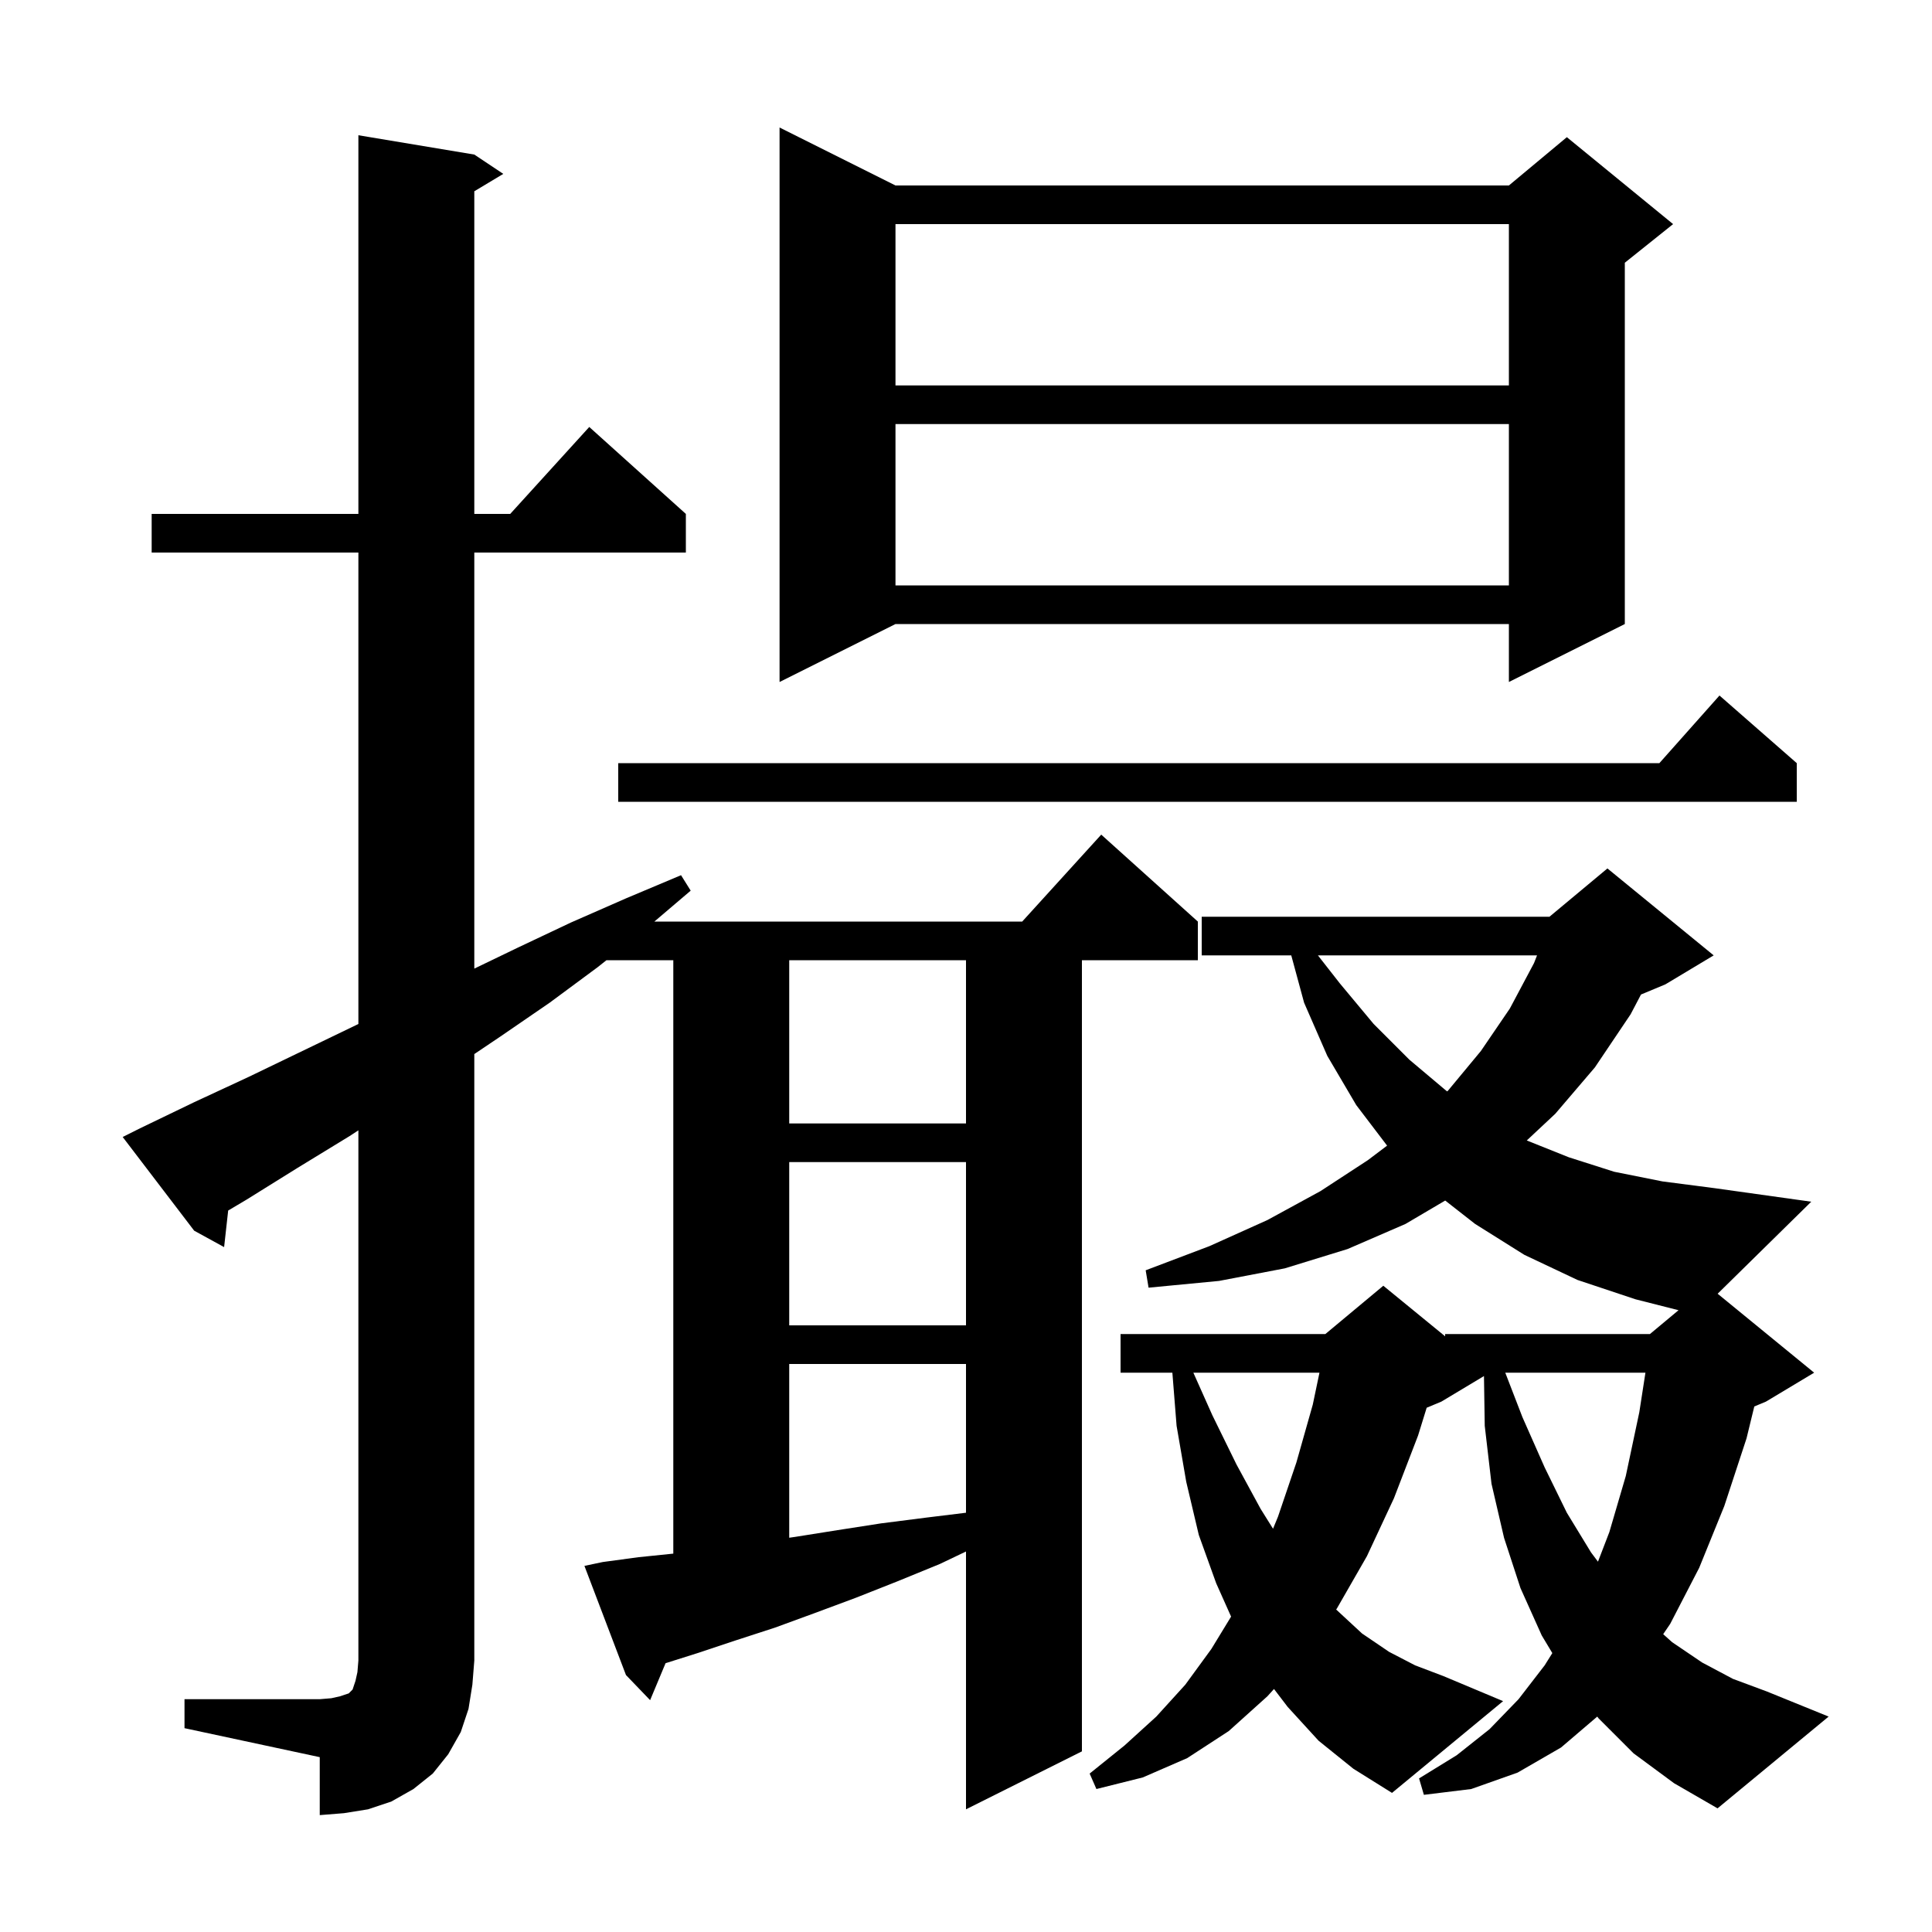<svg xmlns="http://www.w3.org/2000/svg" xmlns:xlink="http://www.w3.org/1999/xlink" version="1.1" baseProfile="full" viewBox="0 0 200 200" width="200" height="200"><g fill="currentColor"><path d="M 19.1 175.9 L 33.1 175.9 L 34.3 175.8 L 35.2 175.6 L 36.1 175.3 L 36.5 174.9 L 36.8 174.0 L 37.0 173.1 L 37.1 171.9 L 37.1 117.012 L 36.2 117.6 L 30.8 120.9 L 25.5 124.2 L 23.621 125.314 L 23.2 129.1 L 20.1 127.4 L 12.7 117.7 L 14.5 116.8 L 20.1 114.1 L 25.7 111.5 L 36.9 106.1 L 37.1 106.002 L 37.1 57.2 L 15.7 57.2 L 15.7 53.2 L 37.1 53.2 L 37.1 14.0 L 49.1 16.0 L 52.1 18.0 L 49.1 19.8 L 49.1 53.2 L 52.818 53.2 L 61.0 44.2 L 71.0 53.2 L 71.0 57.2 L 49.1 57.2 L 49.1 100.27 L 53.6 98.1 L 59.1 95.5 L 64.8 93.0 L 70.5 90.6 L 71.5 92.2 L 67.74 95.4 L 105.818 95.4 L 114.0 86.4 L 124.0 95.4 L 124.0 99.4 L 112.0 99.4 L 112.0 181.3 L 100.0 187.3 L 100.0 160.611 L 97.3 161.9 L 92.9 163.7 L 88.6 165.4 L 84.3 167.0 L 80.2 168.5 L 76.2 169.8 L 72.3 171.1 L 68.899 172.174 L 67.3 176.0 L 64.8 173.4 L 60.5 162.1 L 62.4 161.7 L 66.1 161.2 L 69.7 160.831 L 69.7 99.4 L 62.779 99.4 L 61.9 100.1 L 56.9 103.8 L 51.8 107.3 L 49.1 109.117 L 49.1 171.9 L 48.9 174.4 L 48.5 176.9 L 47.7 179.3 L 46.4 181.6 L 44.8 183.6 L 42.8 185.2 L 40.5 186.5 L 38.1 187.3 L 35.6 187.7 L 33.1 187.9 L 33.1 181.9 L 19.1 178.9 Z M 169.1 181.5 L 165.5 177.9 L 165.346 177.702 L 161.6 180.9 L 157.1 183.5 L 152.3 185.2 L 147.4 185.8 L 146.9 184.1 L 150.8 181.7 L 154.2 179.0 L 157.2 175.9 L 159.9 172.4 L 160.696 171.127 L 159.6 169.3 L 157.4 164.4 L 155.7 159.2 L 154.4 153.6 L 153.7 147.6 L 153.62 142.448 L 149.2 145.1 L 147.689 145.729 L 146.8 148.6 L 144.3 155.1 L 141.5 161.1 L 138.4 166.5 L 138.319 166.617 L 141.0 169.1 L 143.8 171.0 L 146.5 172.4 L 149.4 173.5 L 155.6 176.1 L 144.1 185.6 L 140.1 183.1 L 136.5 180.2 L 133.3 176.7 L 131.884 174.844 L 131.2 175.6 L 127.2 179.2 L 122.9 182.0 L 118.3 184.0 L 113.5 185.2 L 112.8 183.6 L 116.4 180.7 L 119.7 177.7 L 122.7 174.4 L 125.4 170.7 L 127.442 167.351 L 125.9 163.9 L 124.1 158.9 L 122.8 153.4 L 121.8 147.6 L 121.363 142.1 L 116.0 142.1 L 116.0 138.1 L 137.2 138.1 L 143.2 133.1 L 149.6 138.336 L 149.6 138.1 L 170.8 138.1 L 173.761 135.633 L 169.3 134.5 L 163.3 132.5 L 157.8 129.9 L 152.7 126.7 L 149.607 124.28 L 145.5 126.7 L 139.5 129.3 L 133.0 131.3 L 126.2 132.6 L 118.9 133.3 L 118.6 131.5 L 125.2 129.0 L 131.2 126.3 L 136.7 123.3 L 141.6 120.1 L 143.592 118.595 L 140.4 114.4 L 137.4 109.3 L 135.0 103.8 L 133.671 98.9 L 124.4 98.9 L 124.4 94.9 L 160.4 94.9 L 166.4 89.9 L 177.4 98.9 L 172.4 101.9 L 169.876 102.952 L 168.8 105.0 L 165.1 110.5 L 161.0 115.3 L 158.051 118.061 L 162.4 119.8 L 167.1 121.3 L 172.1 122.3 L 177.5 123.0 L 187.5 124.4 L 177.81 133.927 L 187.8 142.1 L 182.8 145.1 L 181.604 145.598 L 180.8 148.9 L 178.5 155.9 L 175.9 162.3 L 172.9 168.1 L 172.173 169.169 L 173.1 170.0 L 176.2 172.1 L 179.4 173.8 L 182.9 175.1 L 189.3 177.7 L 177.8 187.2 L 173.3 184.6 Z M 155.825 142.1 L 157.6 146.7 L 159.9 151.9 L 162.2 156.6 L 164.7 160.7 L 165.422 161.663 L 166.6 158.6 L 168.3 152.8 L 169.7 146.2 L 170.335 142.1 Z M 81.7 141.2 L 81.7 159.186 L 82.3 159.1 L 86.7 158.4 L 91.2 157.7 L 95.9 157.1 L 100.0 156.598 L 100.0 141.2 Z M 123.536 142.1 L 125.5 146.5 L 128.0 151.6 L 130.5 156.2 L 131.784 158.254 L 132.3 157.0 L 134.2 151.4 L 135.9 145.4 L 136.59 142.1 Z M 81.7 120.3 L 81.7 137.2 L 100.0 137.2 L 100.0 120.3 Z M 81.7 99.4 L 81.7 116.3 L 100.0 116.3 L 100.0 99.4 Z M 136.43 98.9 L 138.7 101.8 L 142.2 106.0 L 145.9 109.7 L 149.7 112.9 L 149.818 112.982 L 149.9 112.9 L 153.3 108.8 L 156.3 104.4 L 158.8 99.7 L 159.114 98.9 Z M 186.0 79.0 L 186.0 83.0 L 64.0 83.0 L 64.0 79.0 L 171.778 79.0 L 178.0 72.0 Z M 92.7 19.2 L 156.2 19.2 L 162.2 14.2 L 173.2 23.2 L 168.2 27.2 L 168.2 64.6 L 156.2 70.6 L 156.2 64.6 L 92.7 64.6 L 80.7 70.6 L 80.7 13.2 Z M 92.7 43.9 L 92.7 60.6 L 156.2 60.6 L 156.2 43.9 Z M 92.7 23.2 L 92.7 39.9 L 156.2 39.9 L 156.2 23.2 Z "/></g></svg>
